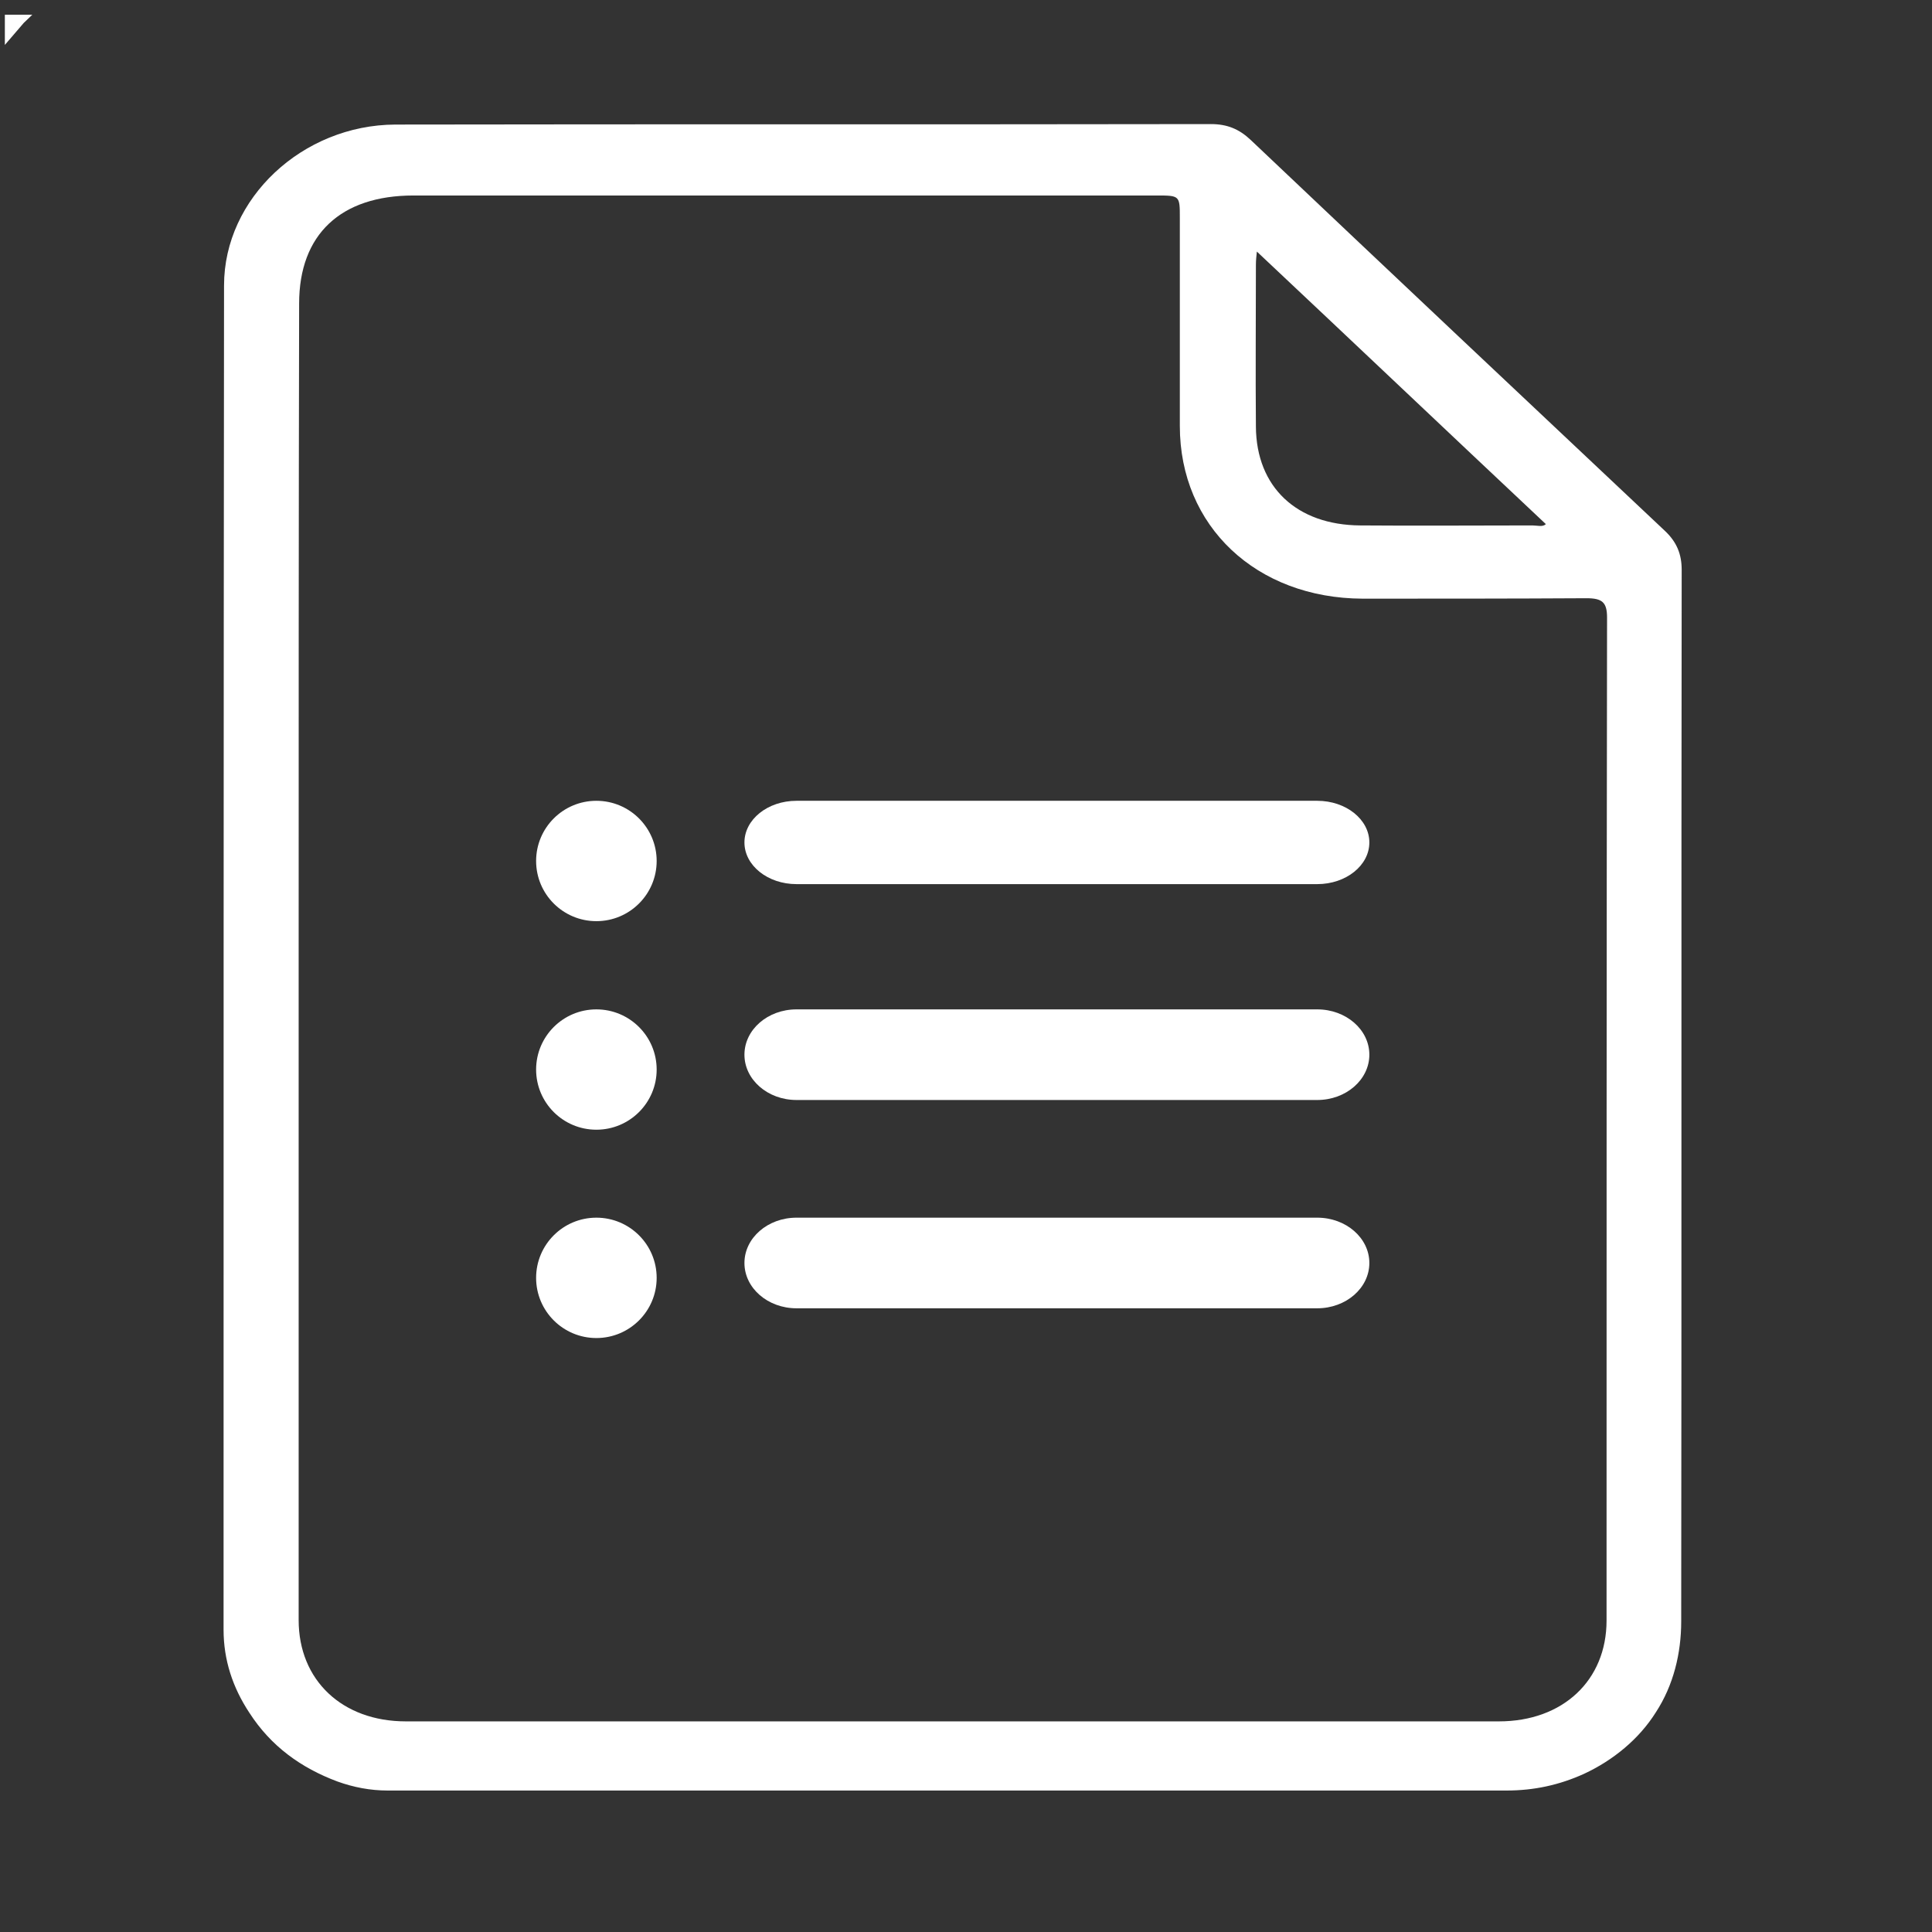 <svg width="53" height="53" viewBox="0 0 53 53" fill="none" xmlns="http://www.w3.org/2000/svg">
<rect x="0" y="0" width="53" height="53" fill="#333333" stroke="none"/>
<g clip-path="url(#clip0_11760_30045)">
<path d="M10.634 49.119C10.162 49.119 9.702 49.032 9.256 48.871C8.259 48.499 7.432 47.904 6.841 46.986C6.382 46.292 6.133 45.535 6.133 44.705C6.133 32.417 6.133 20.118 6.146 7.831C6.146 5.438 8.298 3.429 10.844 3.417C18.298 3.404 25.752 3.417 33.219 3.404C33.666 3.404 33.994 3.541 34.309 3.838C38.088 7.421 41.881 10.992 45.673 14.563C46.002 14.873 46.133 15.208 46.133 15.63C46.12 25.251 46.133 34.86 46.12 44.481C46.12 45.349 45.91 46.23 45.424 46.974C44.965 47.705 44.256 48.288 43.456 48.66C42.773 48.97 42.078 49.119 41.33 49.119C41.093 49.119 40.857 49.119 40.621 49.119C40.293 49.119 39.952 49.119 39.624 49.119C39.204 49.119 38.784 49.119 38.377 49.119C37.891 49.119 37.393 49.119 36.907 49.119C36.356 49.119 35.805 49.119 35.24 49.119C34.637 49.119 34.033 49.119 33.429 49.119C32.786 49.119 32.143 49.119 31.5 49.119C30.831 49.119 30.149 49.119 29.479 49.119C28.784 49.119 28.101 49.119 27.406 49.119C26.71 49.119 26.015 49.119 25.319 49.119C24.624 49.119 23.928 49.119 23.246 49.119C22.563 49.119 21.894 49.119 21.212 49.119C20.569 49.119 19.912 49.119 19.269 49.119C18.652 49.119 18.049 49.119 17.432 49.119C16.868 49.119 16.317 49.119 15.752 49.119C15.254 49.119 14.755 49.119 14.256 49.119C13.823 49.119 13.403 49.119 12.97 49.119C12.629 49.119 12.274 49.119 11.933 49.119C11.684 49.119 11.435 49.119 11.185 49.119C11.041 49.119 10.897 49.119 10.752 49.119C10.7 49.119 10.674 49.119 10.634 49.119ZM8.193 26.292C8.193 32.343 8.193 38.394 8.193 44.444C8.193 46.093 9.387 47.222 11.133 47.222C21.133 47.222 31.12 47.222 41.12 47.222C42.878 47.222 44.072 46.093 44.072 44.457C44.072 35.282 44.072 26.119 44.086 16.944C44.086 16.522 43.954 16.411 43.521 16.411C41.474 16.423 39.427 16.423 37.38 16.423C34.466 16.411 32.366 14.439 32.366 11.687C32.366 9.79 32.366 7.88 32.366 5.983C32.366 5.363 32.366 5.363 31.723 5.363C24.925 5.363 18.141 5.363 11.343 5.363C9.348 5.363 8.206 6.43 8.206 8.327C8.193 14.303 8.193 20.291 8.193 26.292ZM34.479 6.901C34.466 7.025 34.453 7.149 34.453 7.26C34.453 8.748 34.44 10.224 34.453 11.711C34.466 13.361 35.569 14.402 37.314 14.414C38.889 14.427 40.464 14.414 42.038 14.414C42.17 14.414 42.327 14.464 42.406 14.377C39.768 11.898 37.143 9.405 34.479 6.901Z" fill="white"/>
<path d="M36.136 21.968H21.85C21.061 21.968 20.422 22.48 20.422 23.111C20.422 23.742 21.061 24.254 21.85 24.254H36.136C36.925 24.254 37.565 23.742 37.565 23.111C37.565 22.48 36.925 21.968 36.136 21.968Z" fill="white" stroke="white" stroke-width="101"/>
<path d="M16.36 25.27C17.273 25.27 18.014 24.531 18.014 23.619C18.014 22.707 17.273 21.968 16.36 21.968C15.447 21.968 14.707 22.707 14.707 23.619C14.707 24.531 15.447 25.27 16.36 25.27Z" fill="white"/>
<path d="M36.136 27.69H21.85C21.061 27.69 20.422 28.246 20.422 28.933C20.422 29.619 21.061 30.176 21.85 30.176H36.136C36.925 30.176 37.565 29.619 37.565 28.933C37.565 28.246 36.925 27.69 36.136 27.69Z" fill="white" stroke="white" stroke-width="101"/>
<path d="M16.36 30.991C17.273 30.991 18.014 30.252 18.014 29.341C18.014 28.429 17.273 27.69 16.36 27.69C15.447 27.69 14.707 28.429 14.707 29.341C14.707 30.252 15.447 30.991 16.36 30.991Z" fill="white"/>
<path d="M36.136 33.404H21.85C21.061 33.404 20.422 33.961 20.422 34.647C20.422 35.334 21.061 35.89 21.85 35.89H36.136C36.925 35.89 37.565 35.334 37.565 34.647C37.565 33.961 36.925 33.404 36.136 33.404Z" fill="white" stroke="white" stroke-width="101"/>
<path d="M16.36 36.706C17.273 36.706 18.014 35.967 18.014 35.055C18.014 34.143 17.273 33.404 16.36 33.404C15.447 33.404 14.707 34.143 14.707 35.055C14.707 35.967 15.447 36.706 16.36 36.706Z" fill="white"/>
</g>
<defs>
<clipPath id="clip0_11760_30045">
<rect width="52.567" height="52.567" fill="white" transform="translate(0.133 0.404)"/>
</clipPath>
</defs>
</svg>
